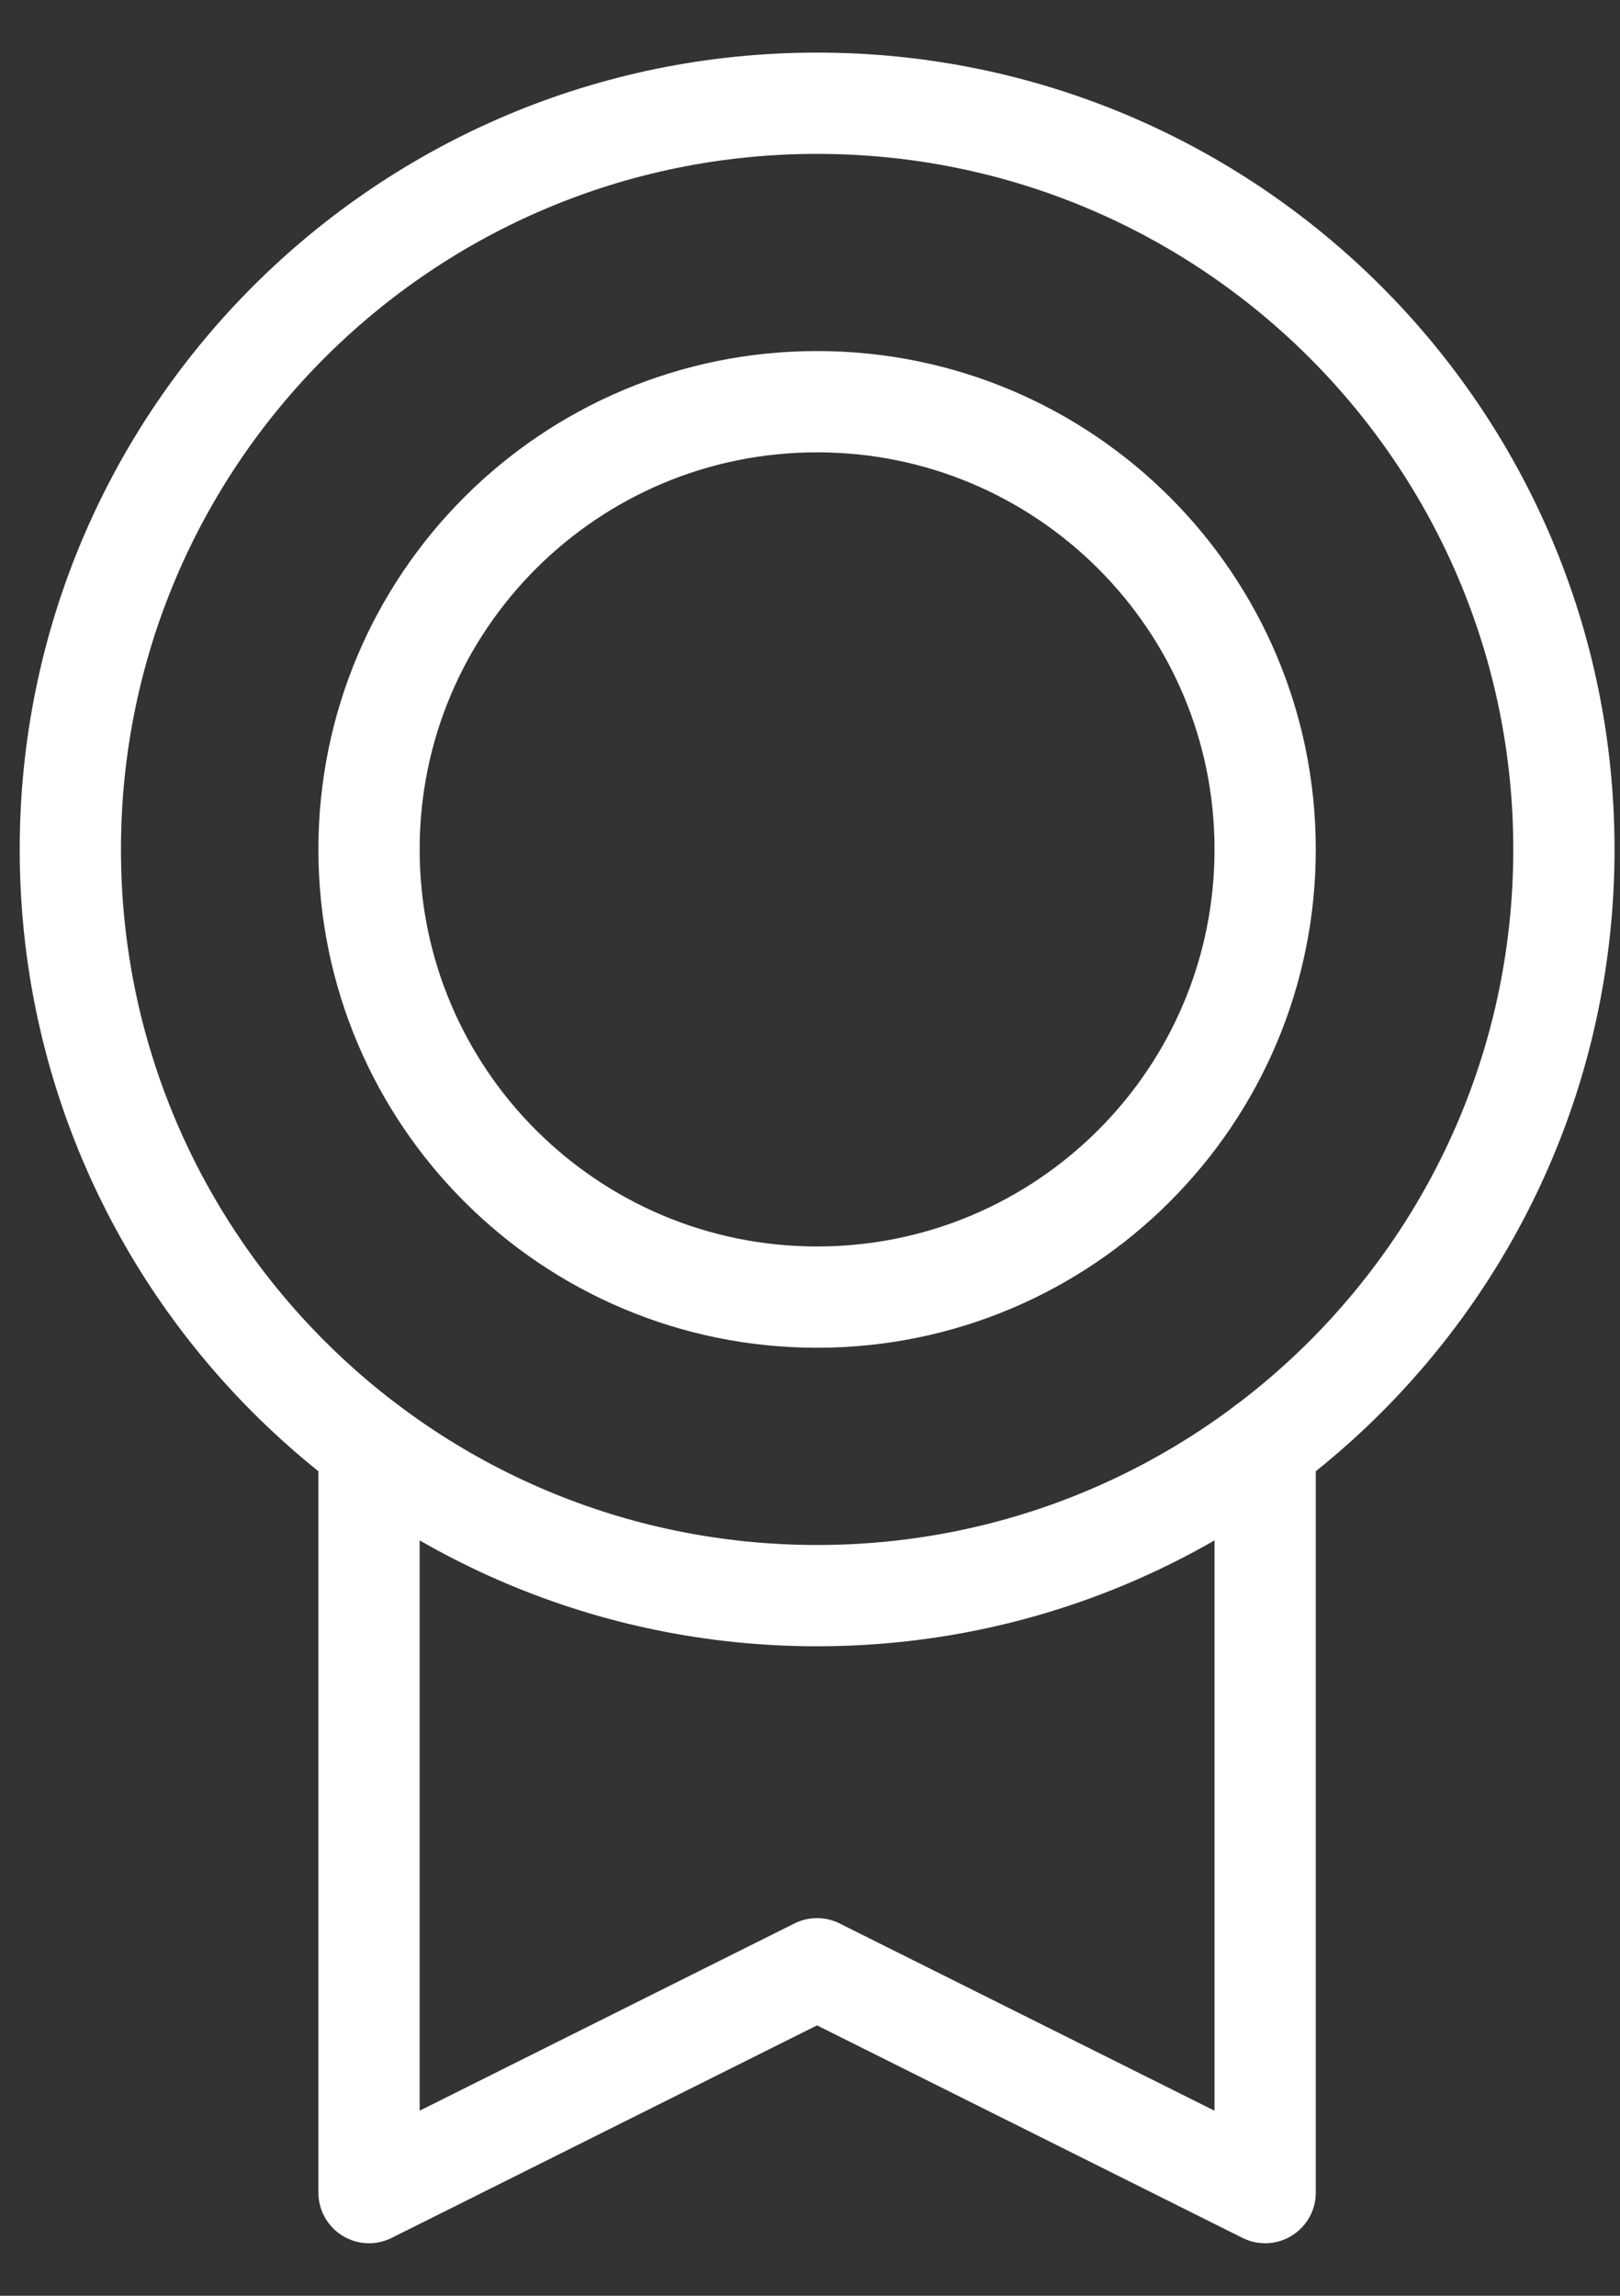 <svg width="24" height="34" viewBox="0 0 24 34" fill="none" xmlns="http://www.w3.org/2000/svg">
<rect x="0" y="0" width="24" height="34" fill="#333333" stroke="none"/>
<path d="M12.105 23.631C18.215 23.631 23.169 18.683 23.169 12.58C23.169 6.477 18.215 1.529 12.105 1.529C5.995 1.529 1.042 6.477 1.042 12.58C1.042 18.683 5.995 23.631 12.105 23.631Z" stroke="white" stroke-width="1.5" stroke-linecap="round" stroke-linejoin="round"/>
<path d="M12.105 19.21C15.771 19.21 18.743 16.241 18.743 12.579C18.743 8.917 15.771 5.949 12.105 5.949C8.439 5.949 5.467 8.917 5.467 12.579C5.467 16.241 8.439 19.21 12.105 19.21Z" stroke="white" stroke-width="1.5" stroke-linecap="round" stroke-linejoin="round"/>
<path d="M18.743 21.421V32.472L12.104 29.157L5.467 32.472V21.422" stroke="white" stroke-width="1.5" stroke-linecap="round" stroke-linejoin="round"/>
</svg>
